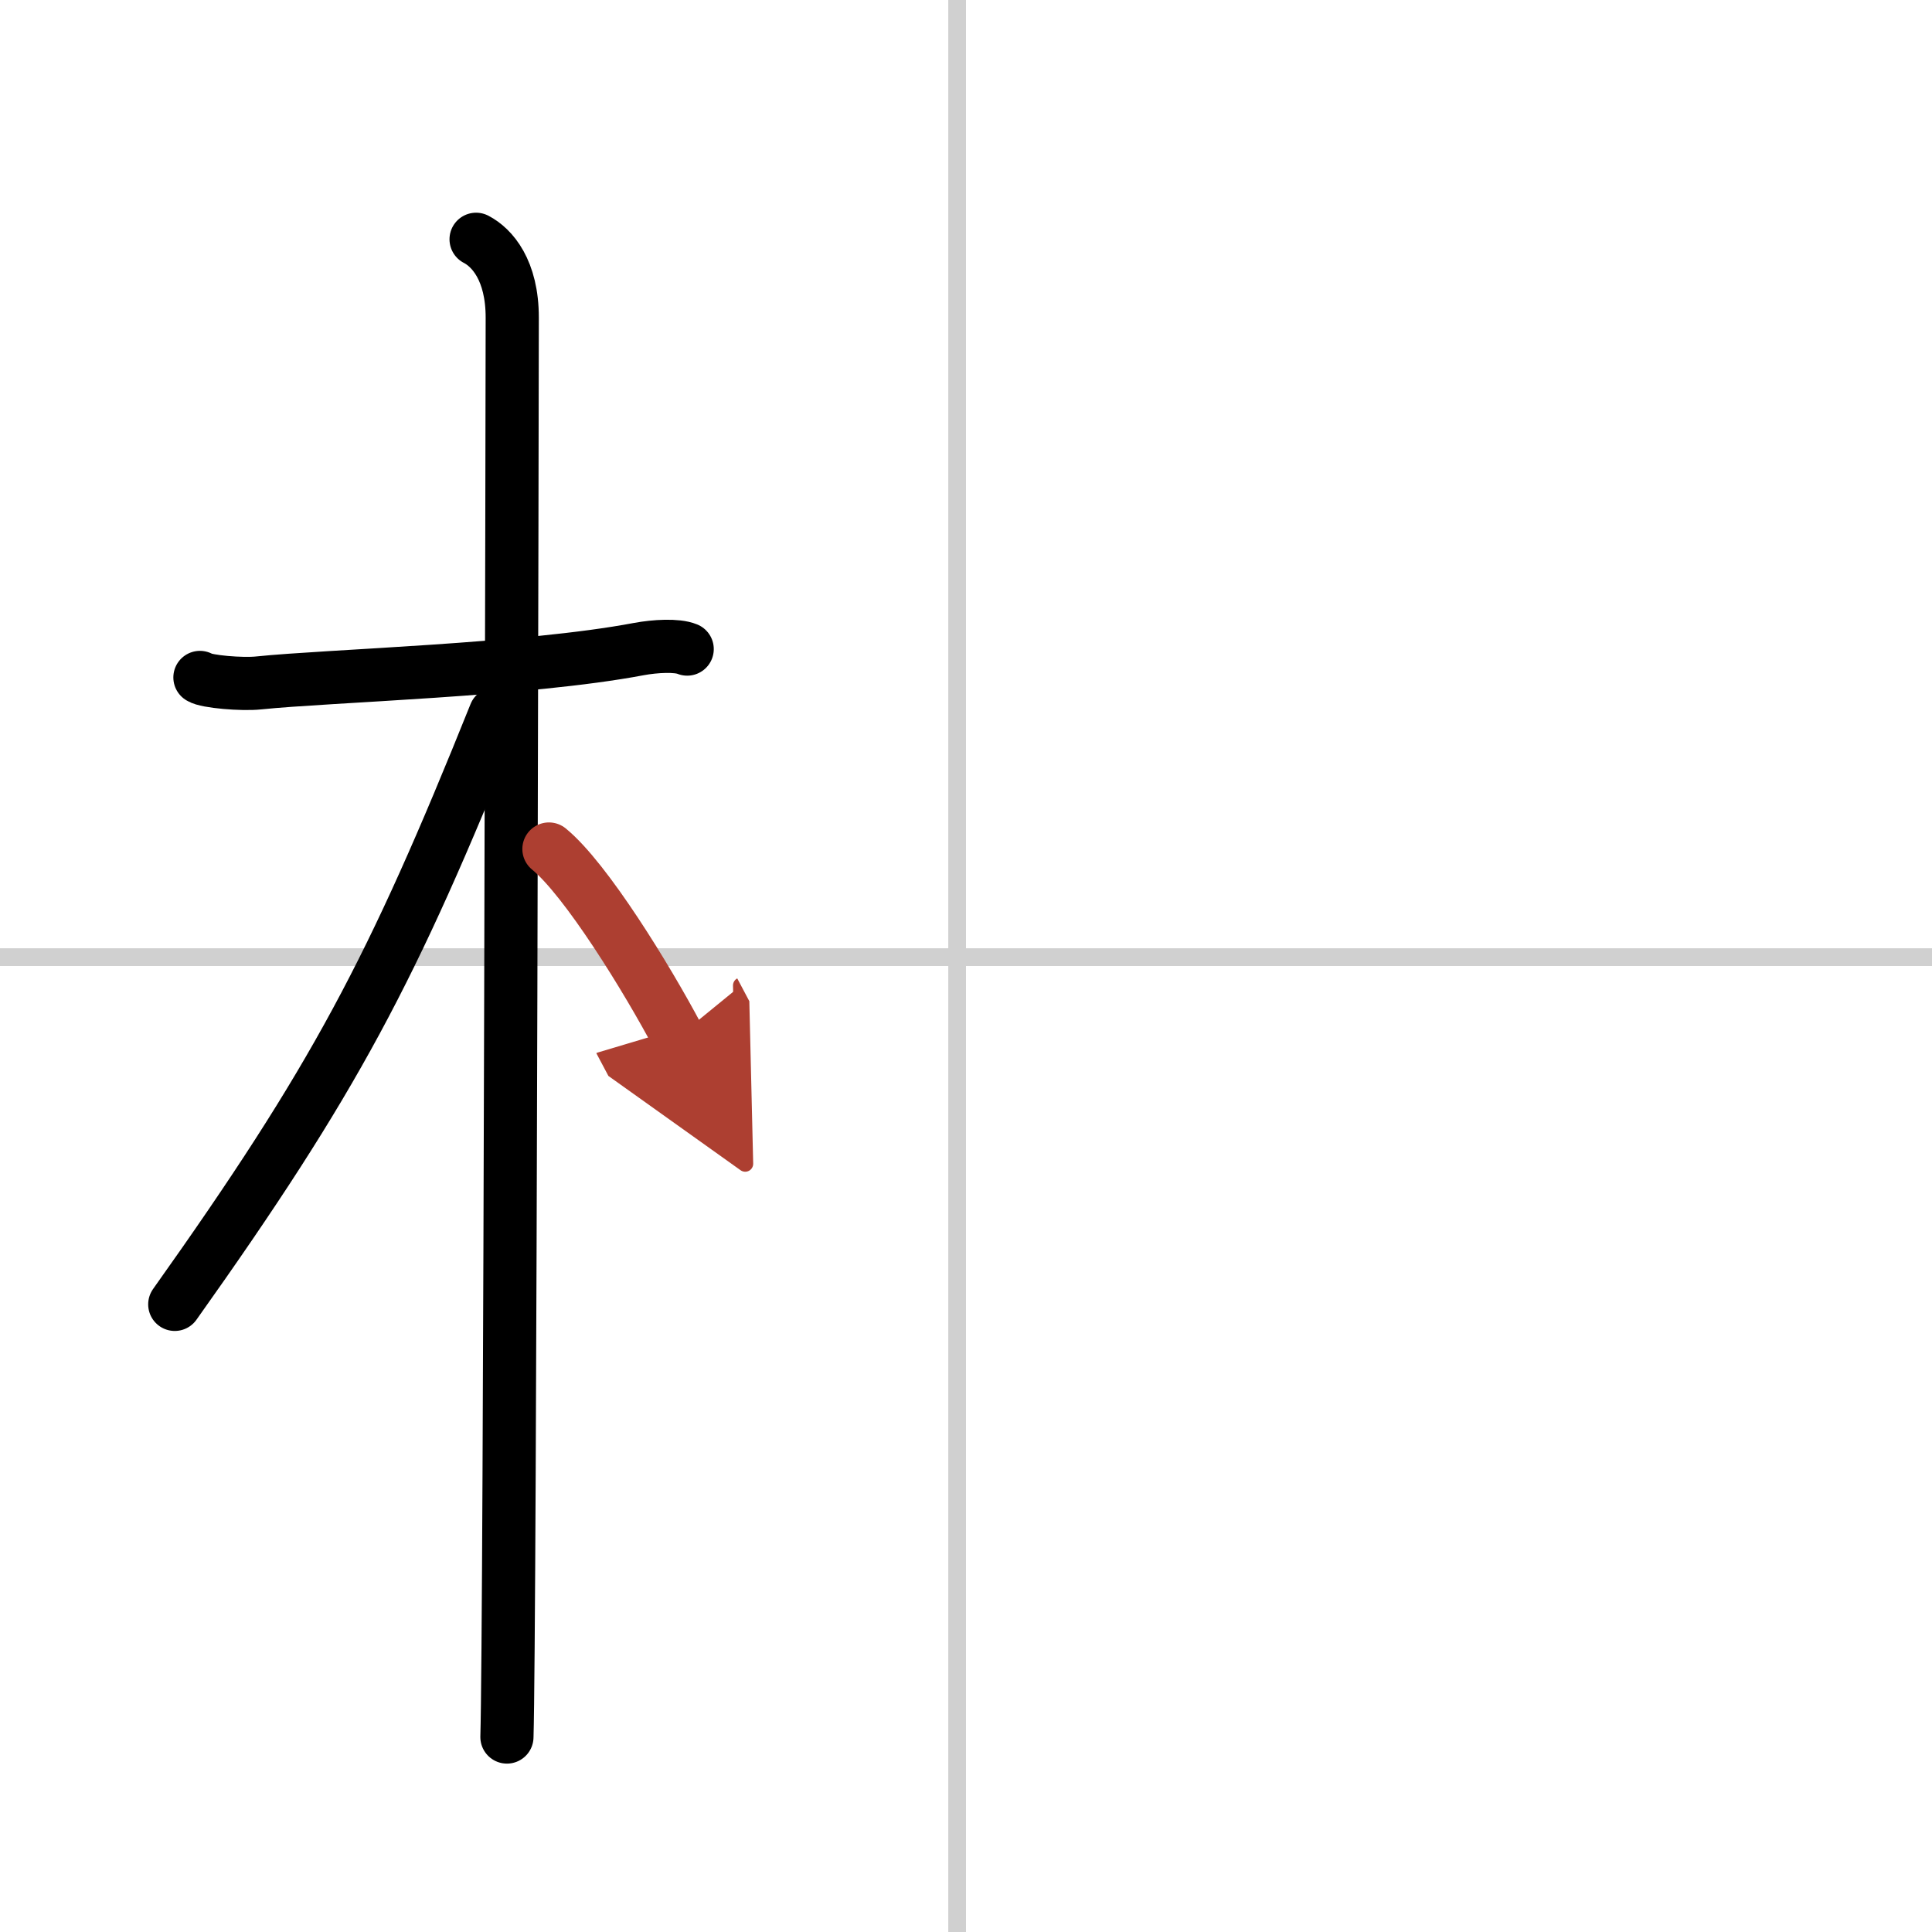 <svg width="400" height="400" viewBox="0 0 109 109" xmlns="http://www.w3.org/2000/svg"><defs><marker id="a" markerWidth="4" orient="auto" refX="1" refY="5" viewBox="0 0 10 10"><polyline points="0 0 10 5 0 10 1 5" fill="#ad3f31" stroke="#ad3f31"/></marker></defs><g fill="none" stroke="#000" stroke-linecap="round" stroke-linejoin="round" stroke-width="3"><rect width="100%" height="100%" fill="#fff" stroke="#fff"/><line x1="54" x2="54" y2="109" stroke="#d0d0d0" stroke-width="1"/><line x2="109" y1="54" y2="54" stroke="#d0d0d0" stroke-width="1"/><path d="m11.28 38.22c0.35 0.24 2.39 0.41 3.31 0.31 3.94-0.41 15.12-0.71 21.45-1.91 0.92-0.17 2.15-0.24 2.73 0"/><path d="m26.86 13.5c0.91 0.47 2.04 1.75 2.04 4.42 0 0.95-0.12 74.25-0.3 80.08"/><path d="m27.94 40.28c-5.82 14.49-9.06 20.62-18.08 33.31"/><path d="m30.97 47.9c2.09 1.71 5.52 7.28 7.28 10.6" marker-end="url(#a)" stroke="#ad3f31"/></g></svg>
